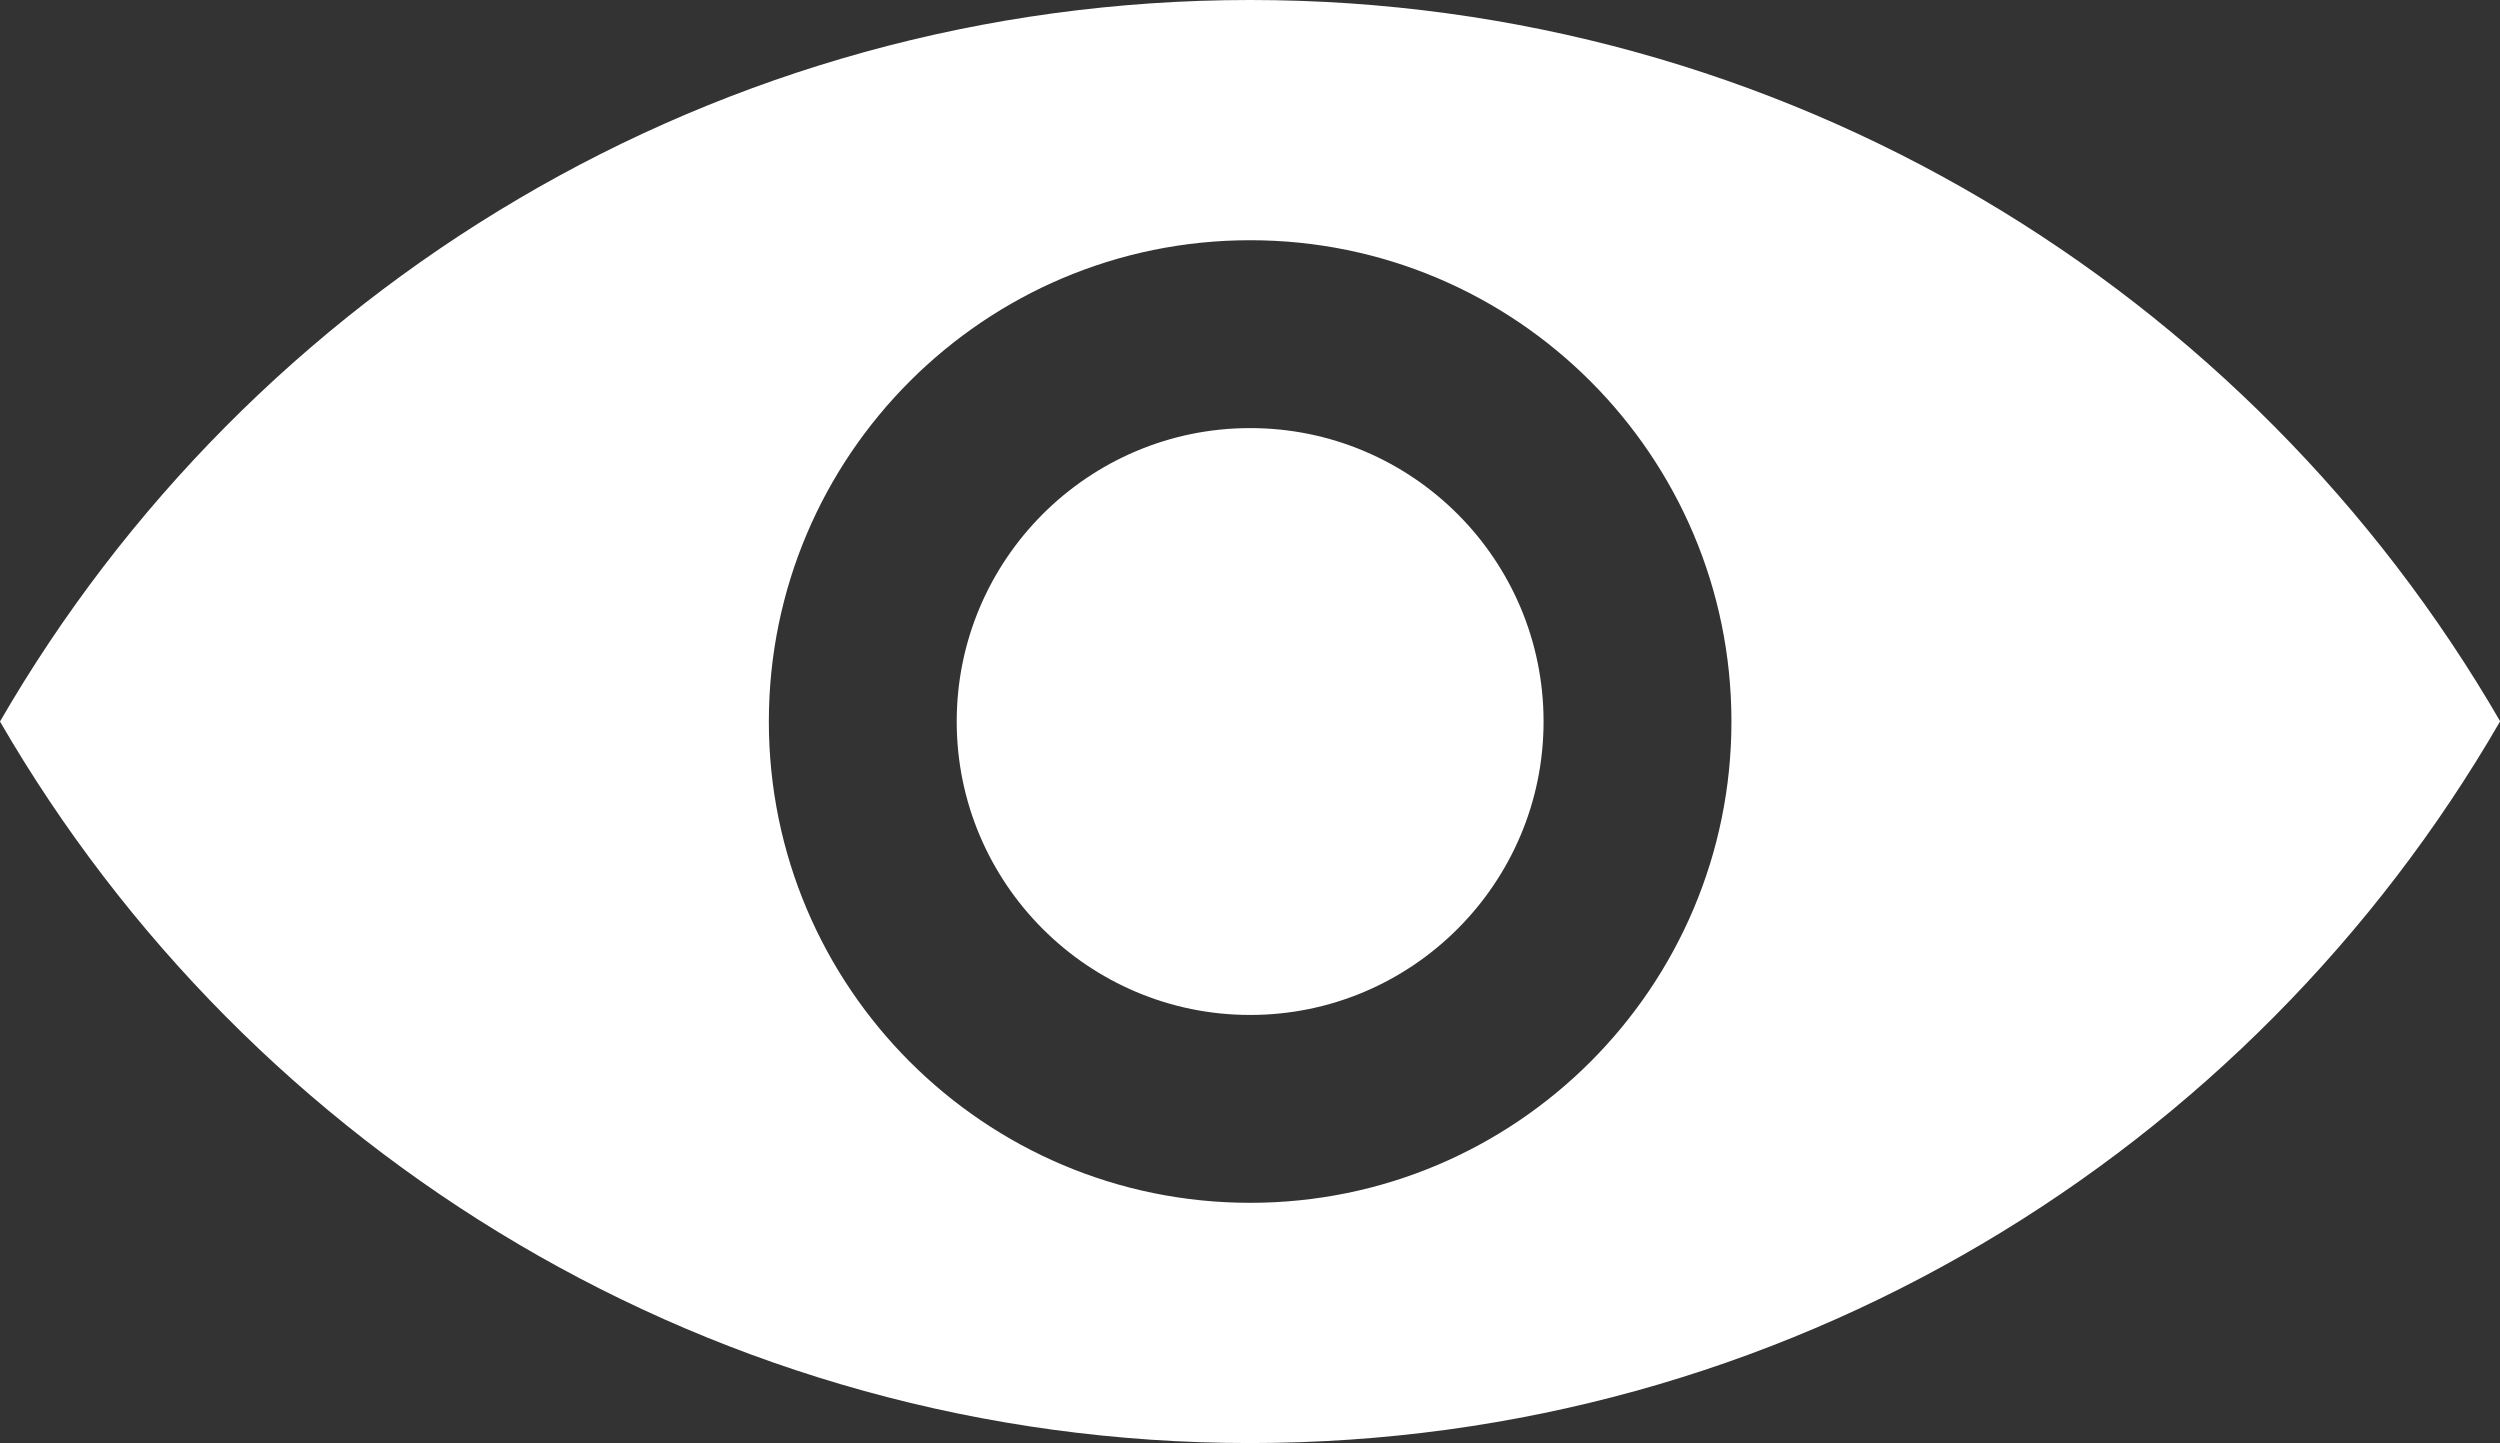 <?xml version="1.0" encoding="UTF-8"?>
<svg id="Livello_2" data-name="Livello 2" xmlns="http://www.w3.org/2000/svg" viewBox="0 0 89.29 51.55">
  <rect x="0" y="0" width="89.29" height="51.55" fill="#333333" stroke="none"/>
  <defs>
    <style>
      .cls-1 {
        fill: white;
        fill-rule: evenodd;
      }
    </style>
  </defs>
  <g id="Livello_1-2" data-name="Livello 1">
    <path class="cls-1" d="M89.29,25.77c-8.91,15.41-25.57,25.77-44.65,25.77S8.92,41.18,0,25.77C8.91,10.36,25.57,0,44.65,0s35.73,10.36,44.65,25.77ZM44.65,15.29c5.79,0,10.48,4.7,10.48,10.48s-4.7,10.48-10.48,10.48-10.48-4.7-10.48-10.48,4.7-10.48,10.48-10.48ZM44.65,8.58c-9.49,0-17.19,7.7-17.19,17.19s7.7,17.19,17.19,17.19,17.19-7.7,17.19-17.19-7.7-17.19-17.19-17.19"/>
  </g>
</svg>